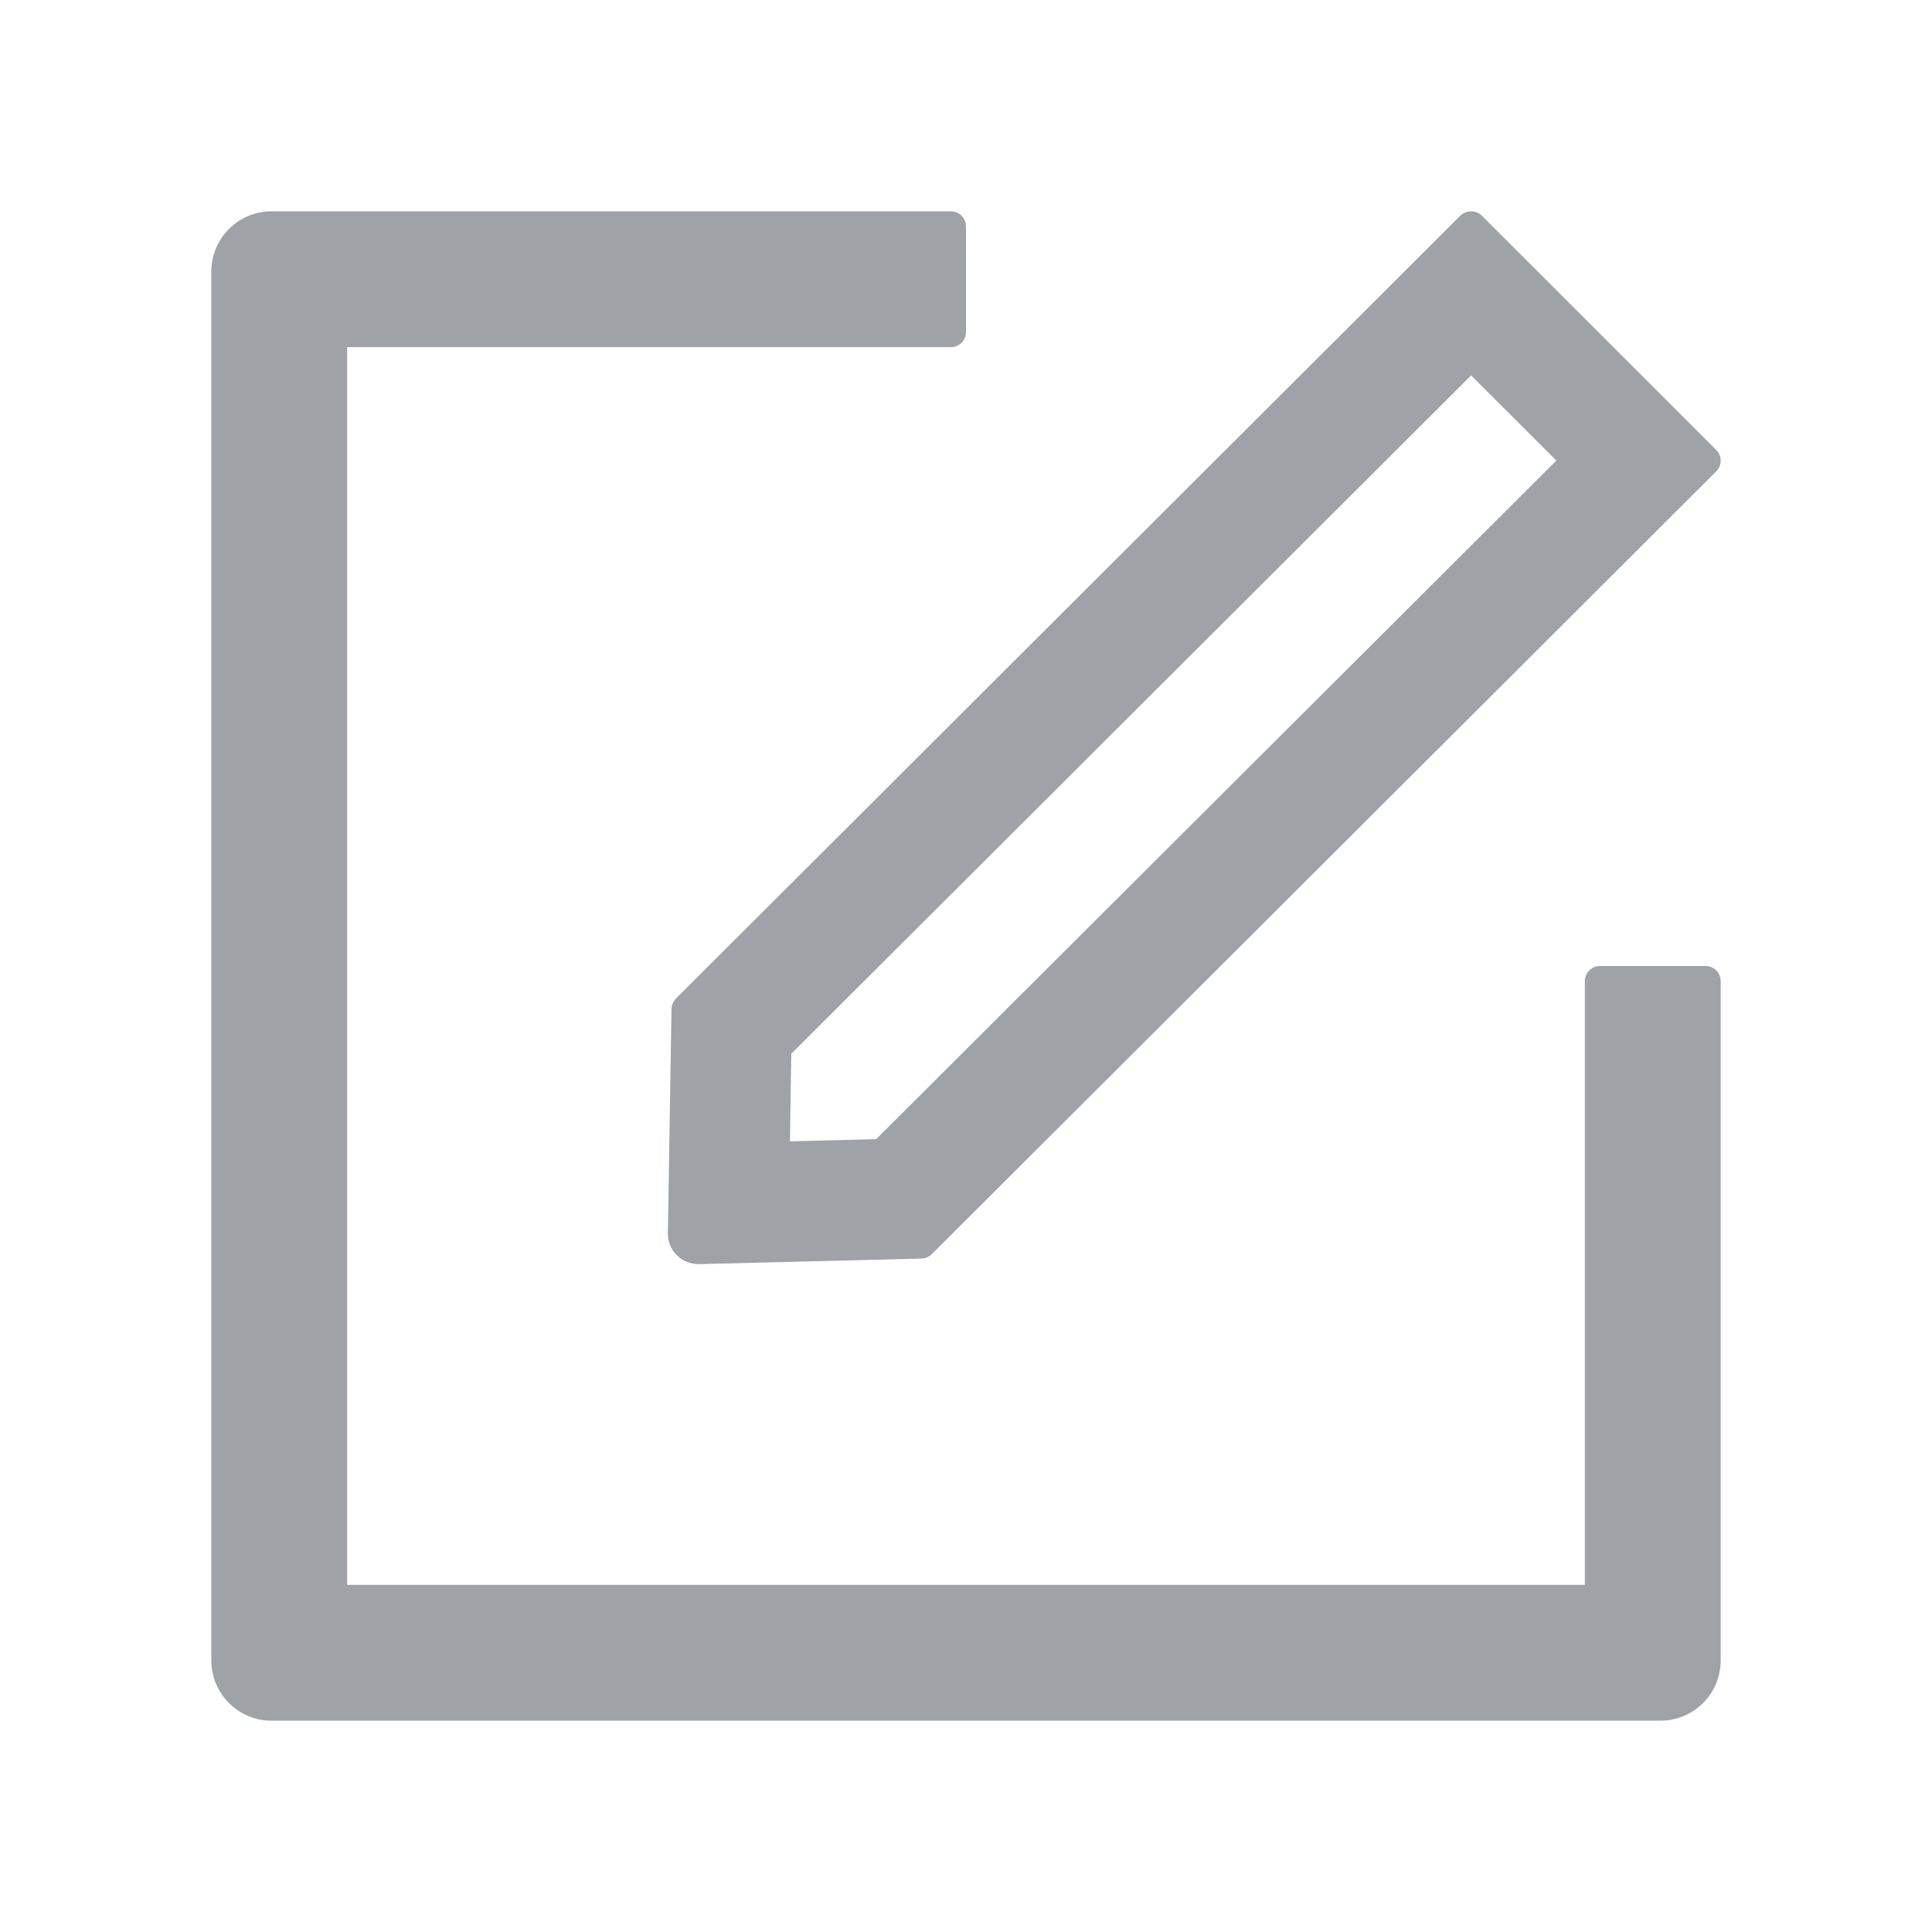 <?xml version="1.0" encoding="UTF-8"?>
<svg width="16px" height="16px" viewBox="0 0 16 16" version="1.1" xmlns="http://www.w3.org/2000/svg" xmlns:xlink="http://www.w3.org/1999/xlink">
    <title>图标/编辑@2x</title>
    <g id="页面-1" stroke="none" stroke-width="1" fill="none" fill-rule="evenodd">
        <g id="驿达小程序首页-0723" transform="translate(-2301, -1260)">
            <g id="edit-square" transform="translate(2301, 1260)">
                <rect id="矩形" fill="#000000" fill-rule="nonzero" opacity="0" x="0" y="0" width="16" height="16"></rect>
                <path d="M7.875,1.75 C7.944,1.75 8,1.806 8,1.875 L8,1.875 L8,2.75 C8,2.819 7.944,2.875 7.875,2.875 L7.875,2.875 L2.875,2.875 L2.875,13.125 L13.125,13.125 L13.125,8.125 C13.125,8.056 13.181,8 13.25,8 L13.25,8 L14.125,8 C14.194,8 14.25,8.056 14.25,8.125 L14.25,8.125 L14.25,13.75 C14.25,14.027 14.027,14.25 13.75,14.25 L13.75,14.25 L2.25,14.25 C1.973,14.25 1.75,14.027 1.75,13.75 L1.75,13.75 L1.75,2.25 C1.75,1.973 1.973,1.75 2.25,1.75 L2.25,1.75 Z M12.183,1.75 C12.216,1.75 12.247,1.761 12.272,1.786 L12.272,1.786 L14.214,3.727 C14.262,3.775 14.262,3.855 14.214,3.903 L14.214,3.903 L7.716,10.387 C7.694,10.409 7.662,10.422 7.631,10.423 L7.631,10.423 L5.787,10.469 C5.642,10.469 5.53,10.355 5.531,10.216 L5.531,10.216 L5.561,8.358 C5.561,8.325 5.575,8.294 5.597,8.27 L5.597,8.27 L12.094,1.786 C12.119,1.762 12.15,1.75 12.183,1.75 Z M12.183,3.109 L6.553,8.727 L6.542,9.452 L7.256,9.434 L12.889,3.814 L12.183,3.109 Z" id="形状结合" fill="#9FA3A8"></path>
            </g>
        </g>
    </g>
</svg>